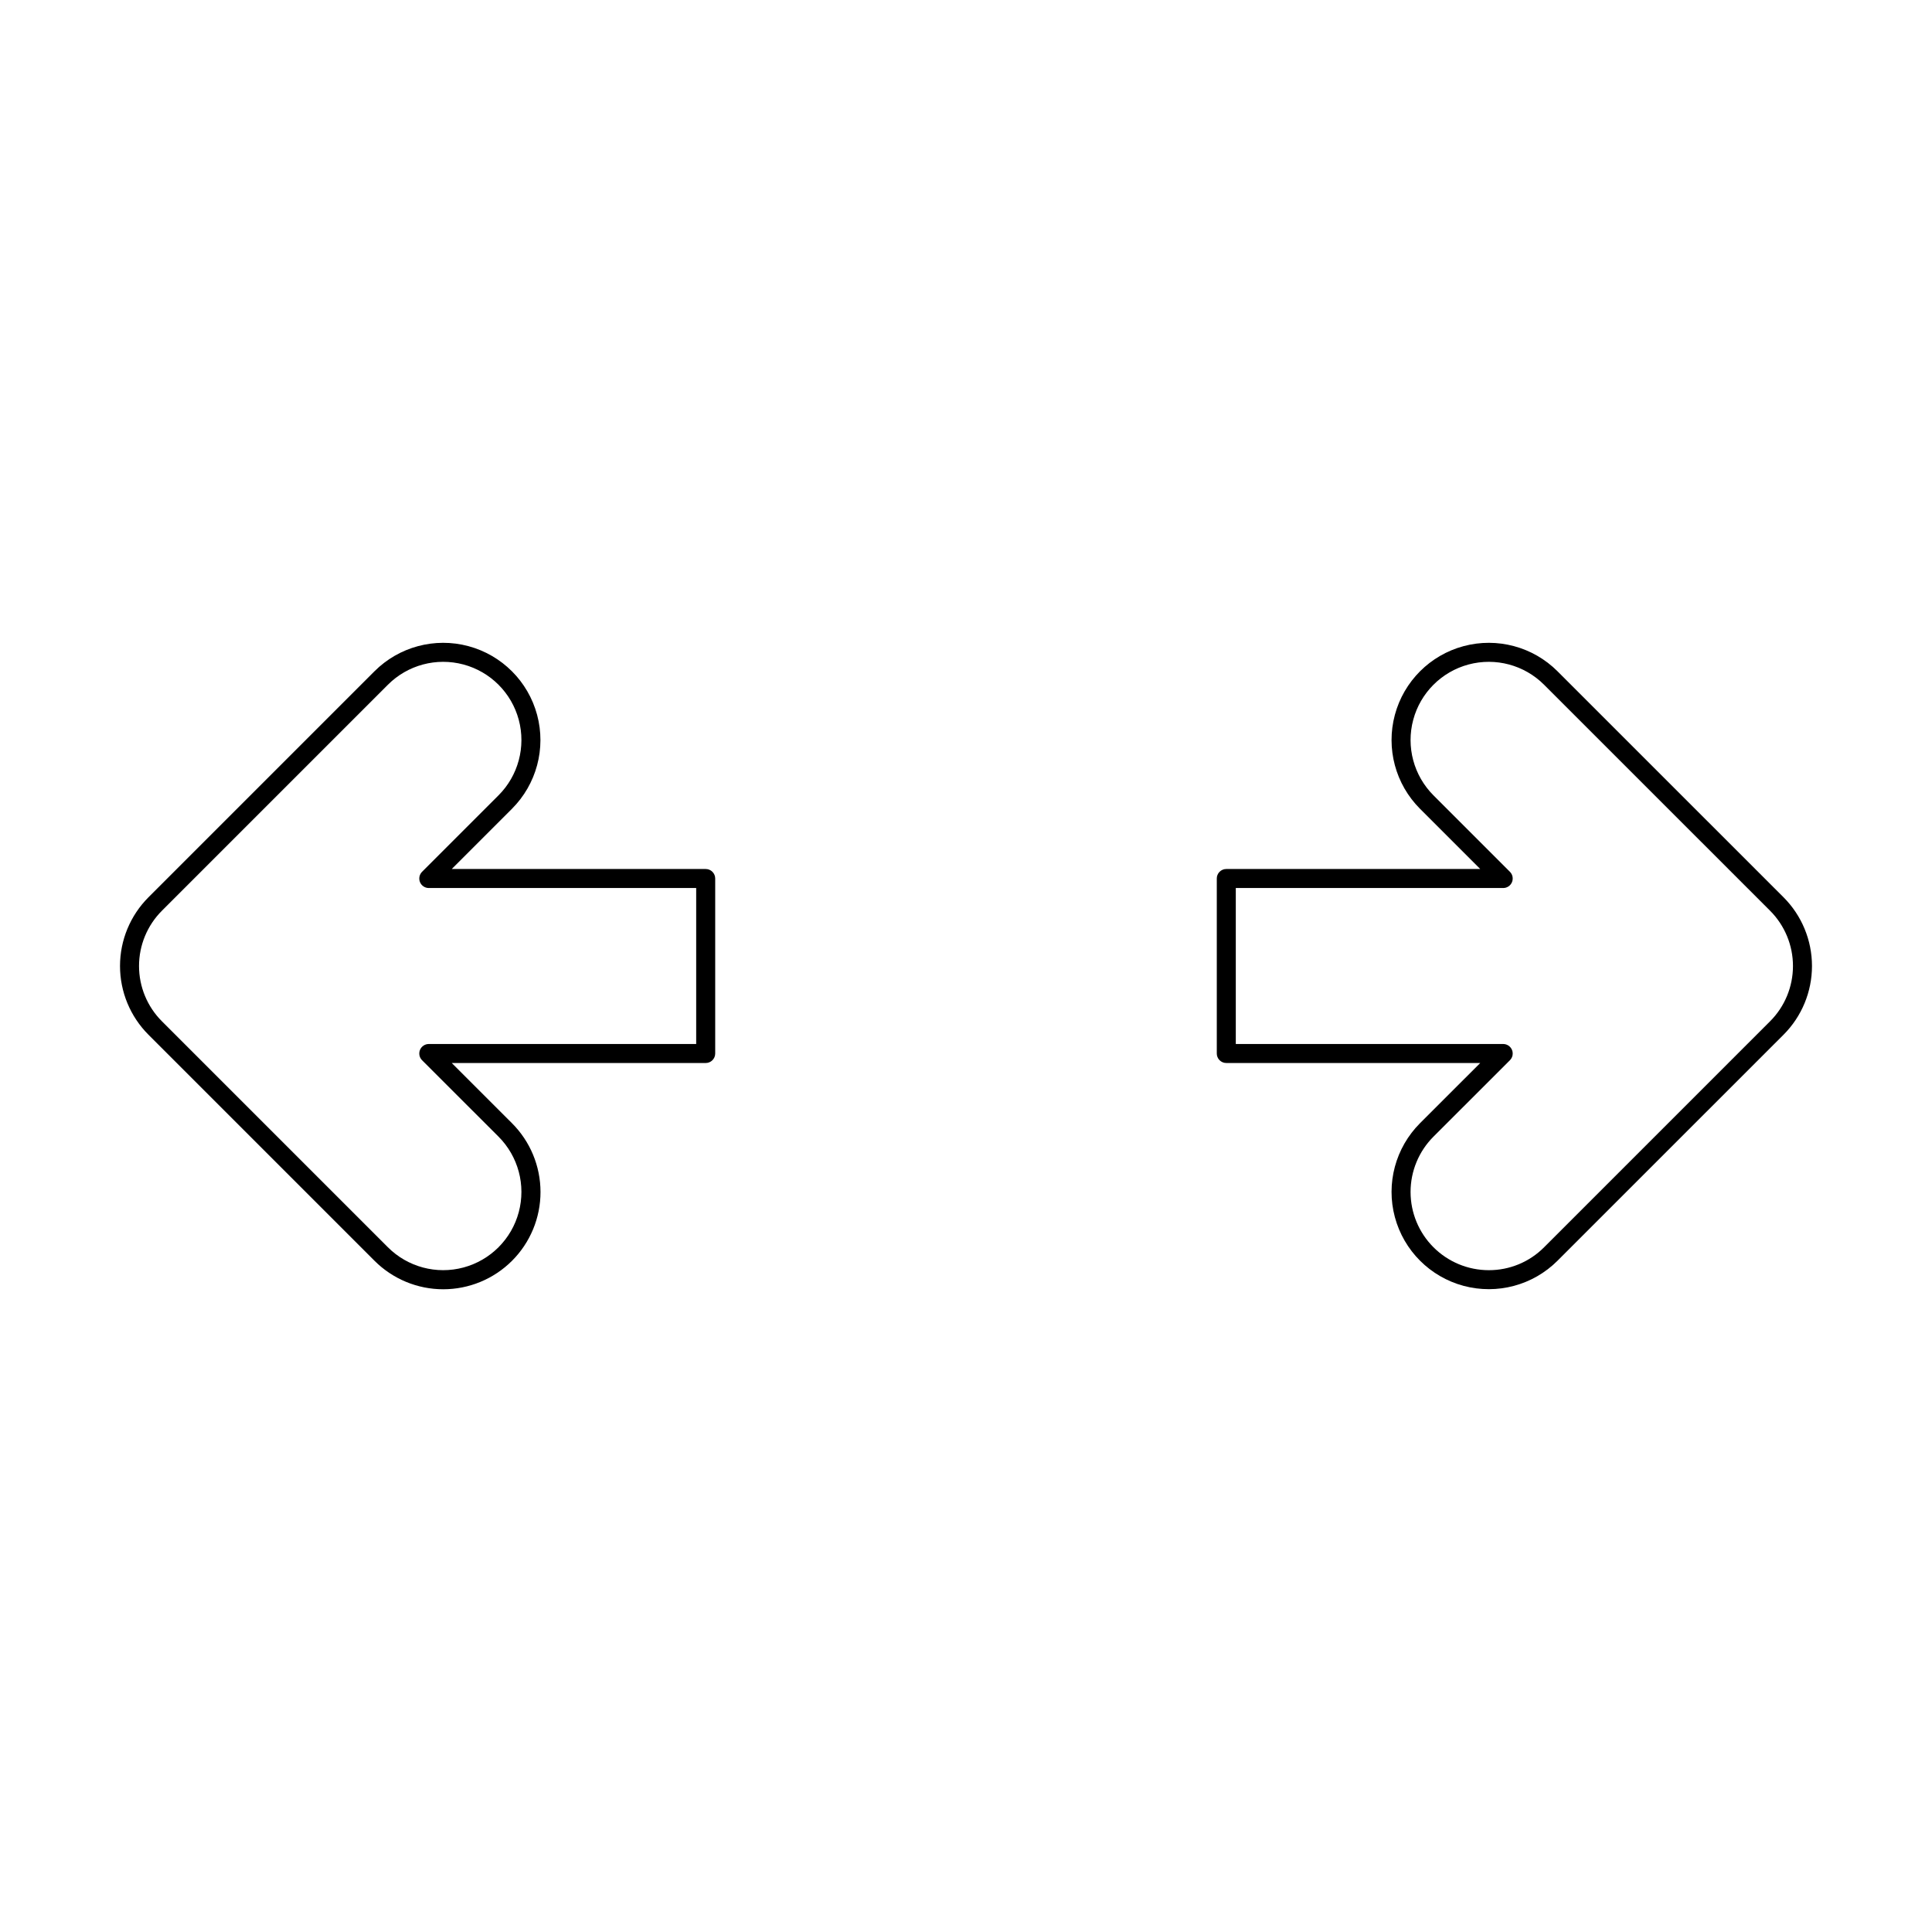 <?xml version="1.0" encoding="UTF-8"?>
<!-- Uploaded to: SVG Repo, www.svgrepo.com, Generator: SVG Repo Mixer Tools -->
<svg fill="#000000" width="800px" height="800px" version="1.1" viewBox="144 144 512 512" xmlns="http://www.w3.org/2000/svg">
 <g>
  <path d="m243.23 478.1c4.832 4.844 11.387 7.566 18.227 7.57 6.84 0 13.402-2.715 18.238-7.551 4.836-4.84 7.551-11.398 7.543-18.238-0.004-6.84-2.727-13.398-7.57-18.227l-15.949-15.941 67.297-0.004c0.668 0 1.309-0.262 1.781-0.734s0.738-1.113 0.738-1.785v-46.375c0-0.668-0.266-1.309-0.738-1.781s-1.113-0.738-1.781-0.738h-67.301l15.957-15.957c6.508-6.508 9.051-15.996 6.668-24.887-2.383-8.891-9.328-15.836-18.219-18.219-8.891-2.383-18.379 0.16-24.887 6.668l-59.883 59.883c-4.832 4.832-7.547 11.387-7.547 18.219 0 6.836 2.715 13.387 7.547 18.219zm-56.316-92.754 59.883-59.883c5.234-5.238 12.867-7.281 20.02-5.367 7.156 1.918 12.742 7.504 14.66 14.66 1.914 7.152-0.129 14.785-5.367 20.02l-20.258 20.258c-0.719 0.723-0.934 1.805-0.547 2.746 0.391 0.941 1.309 1.555 2.328 1.555h70.863v41.336h-70.863c-1.02 0.004-1.938 0.617-2.328 1.559-0.387 0.941-0.172 2.023 0.547 2.742l20.254 20.242v0.004c5.238 5.234 7.285 12.867 5.367 20.023-1.914 7.152-7.5 12.742-14.656 14.66-7.152 1.918-14.785-0.125-20.023-5.363l-59.879-59.879c-3.891-3.887-6.074-9.156-6.074-14.656 0-5.496 2.184-10.77 6.074-14.656z"/>
  <path d="m556.76 321.9c-6.508-6.508-15.996-9.051-24.887-6.668-8.891 2.383-15.836 9.328-18.219 18.219s0.16 18.379 6.668 24.887l15.957 15.957h-67.301c-0.668 0-1.309 0.266-1.781 0.738-0.473 0.473-0.738 1.113-0.734 1.781v46.375c-0.004 0.668 0.262 1.309 0.734 1.781 0.473 0.473 1.113 0.738 1.781 0.738h67.301l-15.949 15.941-0.004 0.004c-6.508 6.508-9.055 15.996-6.672 24.891 2.383 8.891 9.328 15.84 18.219 18.223 8.895 2.383 18.383-0.156 24.891-6.668l59.883-59.879c4.832-4.832 7.547-11.383 7.547-18.219 0-6.832-2.715-13.387-7.547-18.219zm56.32 92.758-59.875 59.879c-3.879 3.902-9.156 6.09-14.656 6.074h-0.004c-5.496 0-10.77-2.184-14.66-6.074-3.887-3.887-6.07-9.164-6.07-14.66 0-5.5 2.188-10.773 6.074-14.66l20.254-20.242v-0.004c0.723-0.719 0.938-1.801 0.547-2.742-0.391-0.941-1.309-1.555-2.328-1.559h-70.863v-41.336h70.863c1.02 0 1.938-0.613 2.328-1.555s0.176-2.023-0.547-2.746l-20.258-20.258c-5.234-5.234-7.281-12.867-5.363-20.02 1.914-7.156 7.504-12.742 14.656-14.66 7.152-1.914 14.785 0.129 20.02 5.367l59.887 59.883c3.887 3.887 6.07 9.16 6.07 14.656 0 5.5-2.184 10.77-6.07 14.656z"/>
 </g>
</svg>